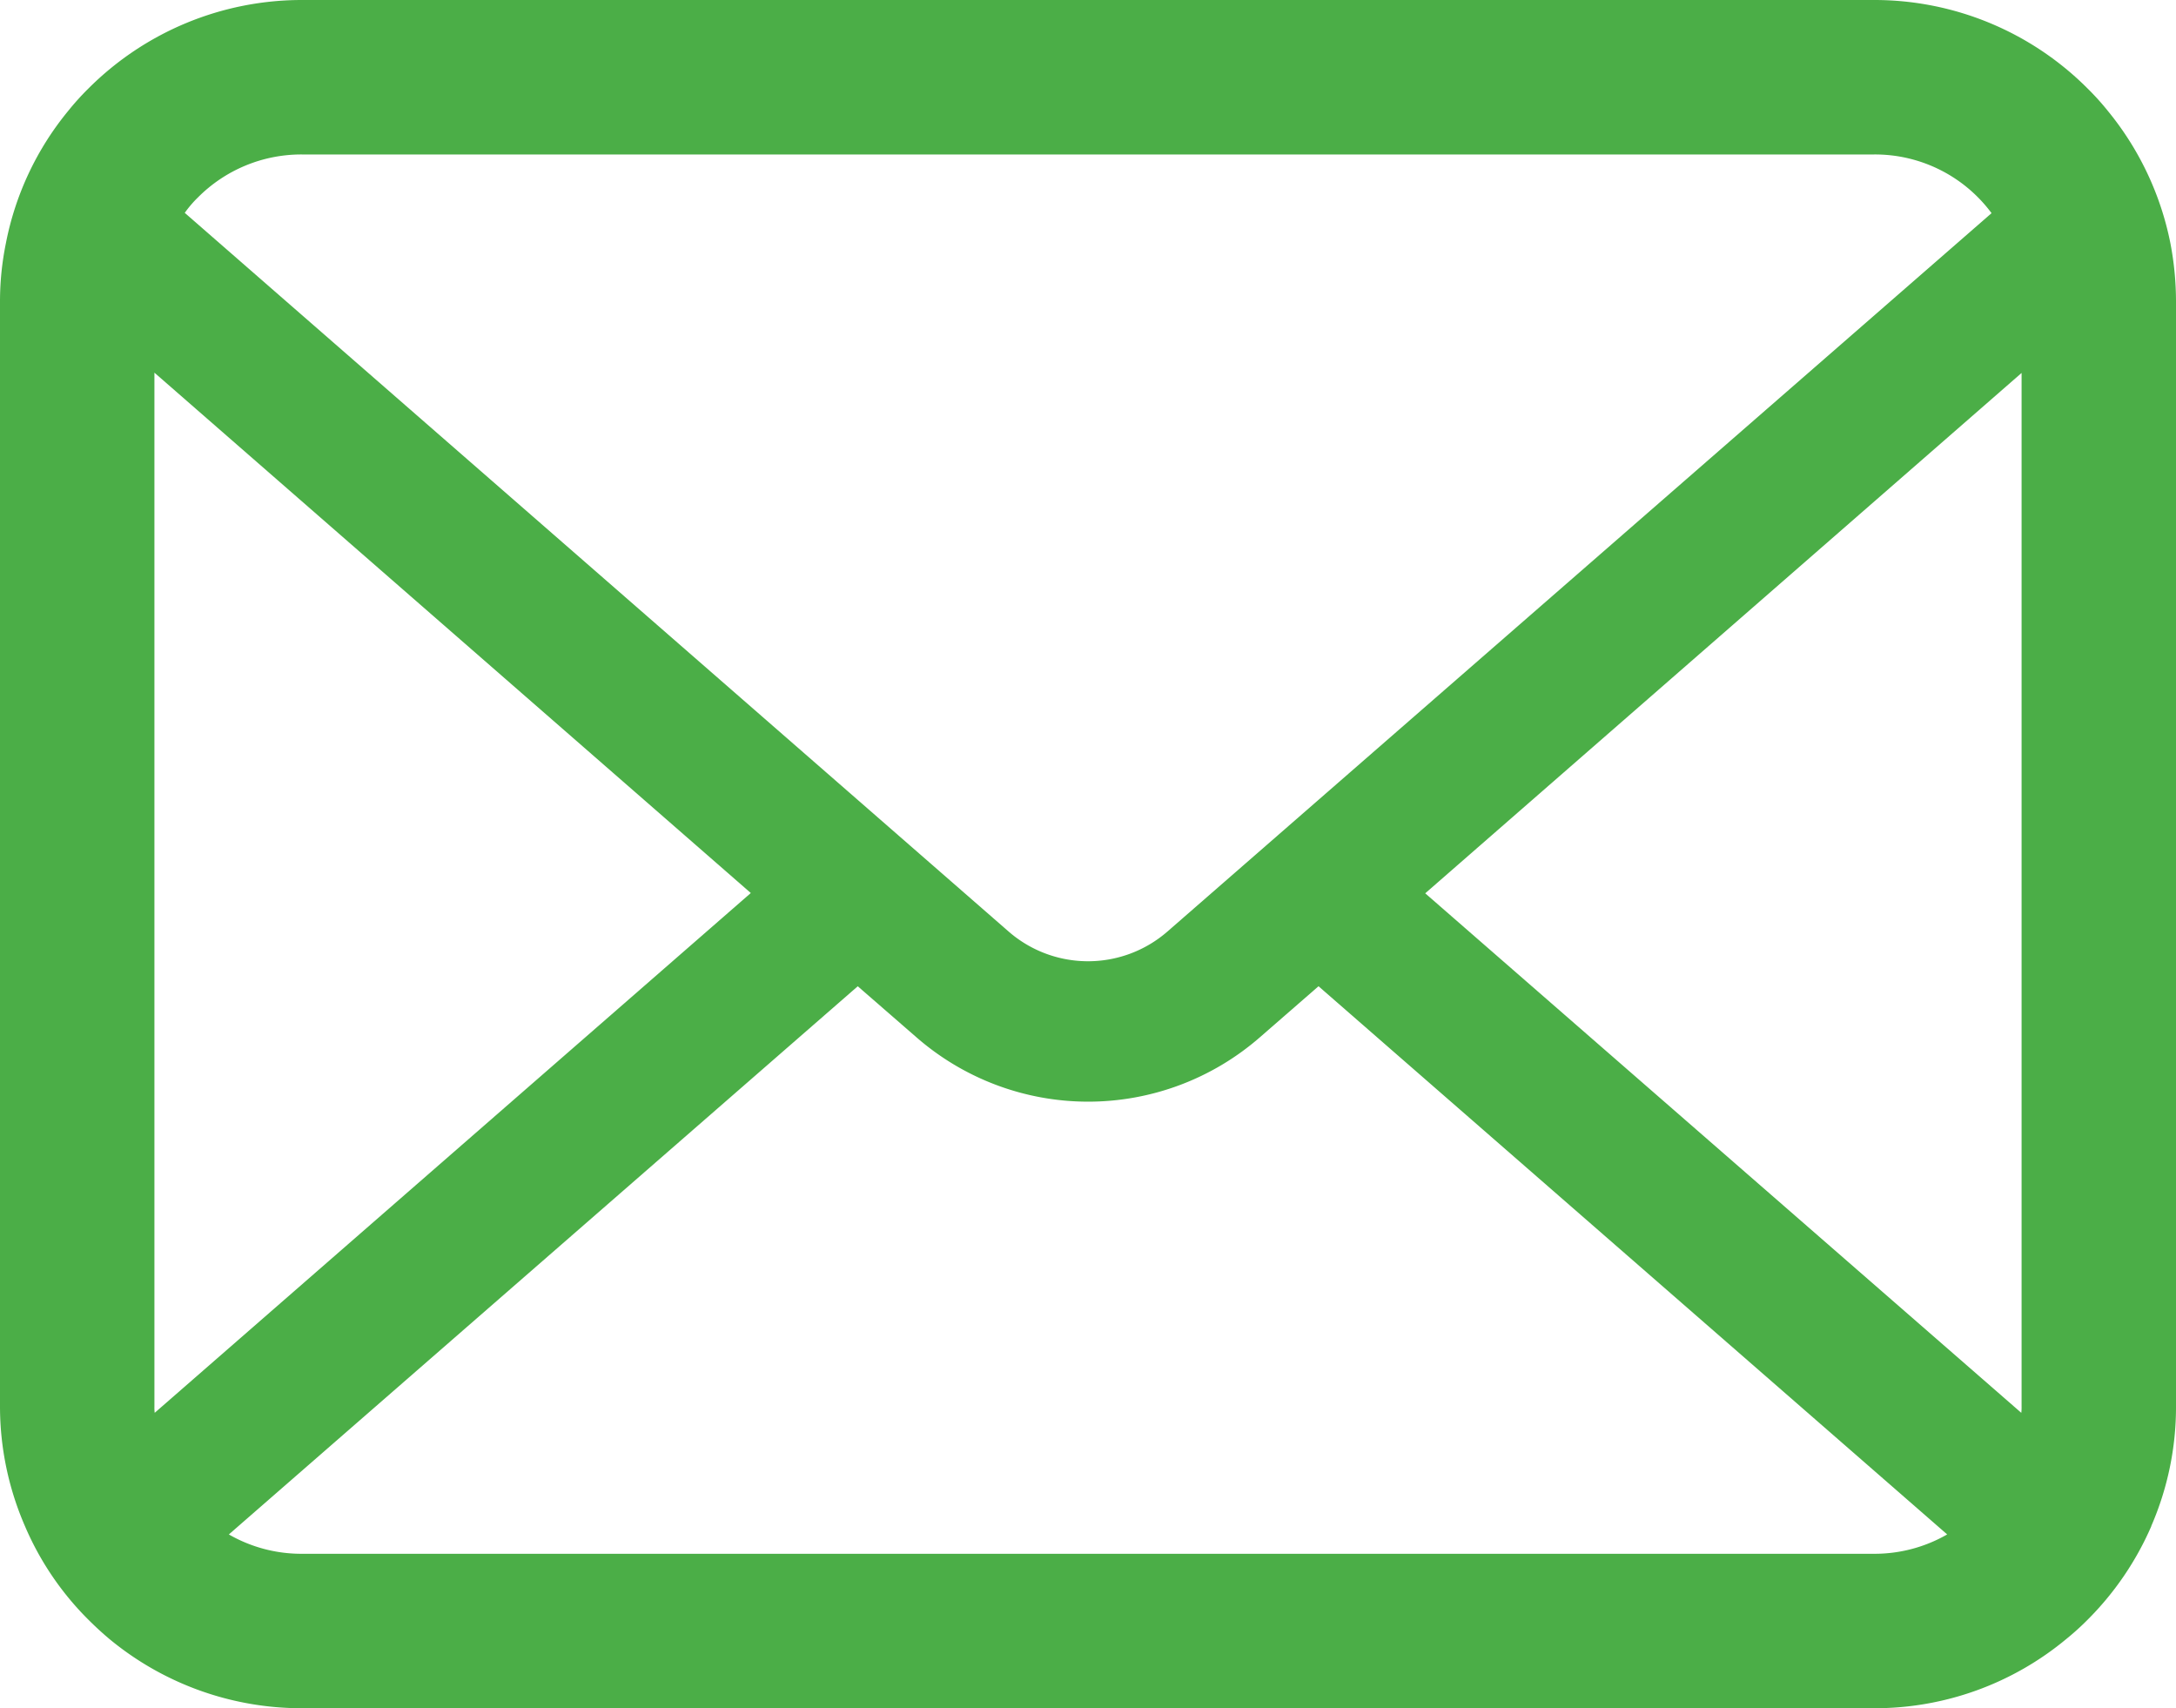 <?xml version="1.0" encoding="UTF-8"?> <svg xmlns="http://www.w3.org/2000/svg" width="511.999" height="401.877" viewBox="0 0 511.999 401.877"><g id="メールの無料アイコンその8" transform="translate(0 -55.062)"><path id="パス_295" data-name="パス 295" d="M510.678,112.275a70.823,70.823,0,0,0-14.662-31.054,61.058,61.058,0,0,0-4.823-5.345,70.865,70.865,0,0,0-50.214-20.814H71.021a70.961,70.961,0,0,0-50.21,20.814,62.36,62.36,0,0,0-4.823,5.345,69.982,69.982,0,0,0-14.6,31.054A68.689,68.689,0,0,0,0,126.087V385.92a70.614,70.614,0,0,0,5.884,28.2,69.61,69.61,0,0,0,14.926,22c1.59,1.586,3.169,3.044,4.892,4.494a70.957,70.957,0,0,0,45.319,16.32H440.979A70.51,70.51,0,0,0,486.3,440.554a61.329,61.329,0,0,0,4.891-4.43,71.071,71.071,0,0,0,14.994-22v-.064A70.272,70.272,0,0,0,512,385.921V126.087A72.986,72.986,0,0,0,510.678,112.275Zm-464.169-10.7A34.305,34.305,0,0,1,71.021,91.4H440.979A34.126,34.126,0,0,1,468.6,105.208L274.7,274.2a28.46,28.46,0,0,1-37.391,0L43.472,105.136A26.212,26.212,0,0,1,46.509,101.571ZM36.334,385.92V142.735L176.658,265.15,36.4,387.435A10.371,10.371,0,0,1,36.334,385.92ZM440.979,420.6H71.021a34.209,34.209,0,0,1-17.174-4.552L201.825,287.086,215.64,299.1a61.48,61.48,0,0,0,80.792,0l13.808-12.018L458.16,416.045A34.255,34.255,0,0,1,440.979,420.6Zm34.687-34.677a10.826,10.826,0,0,1-.068,1.515L335.346,265.221,475.666,142.8Z" fill="#4bae47"></path></g></svg> 